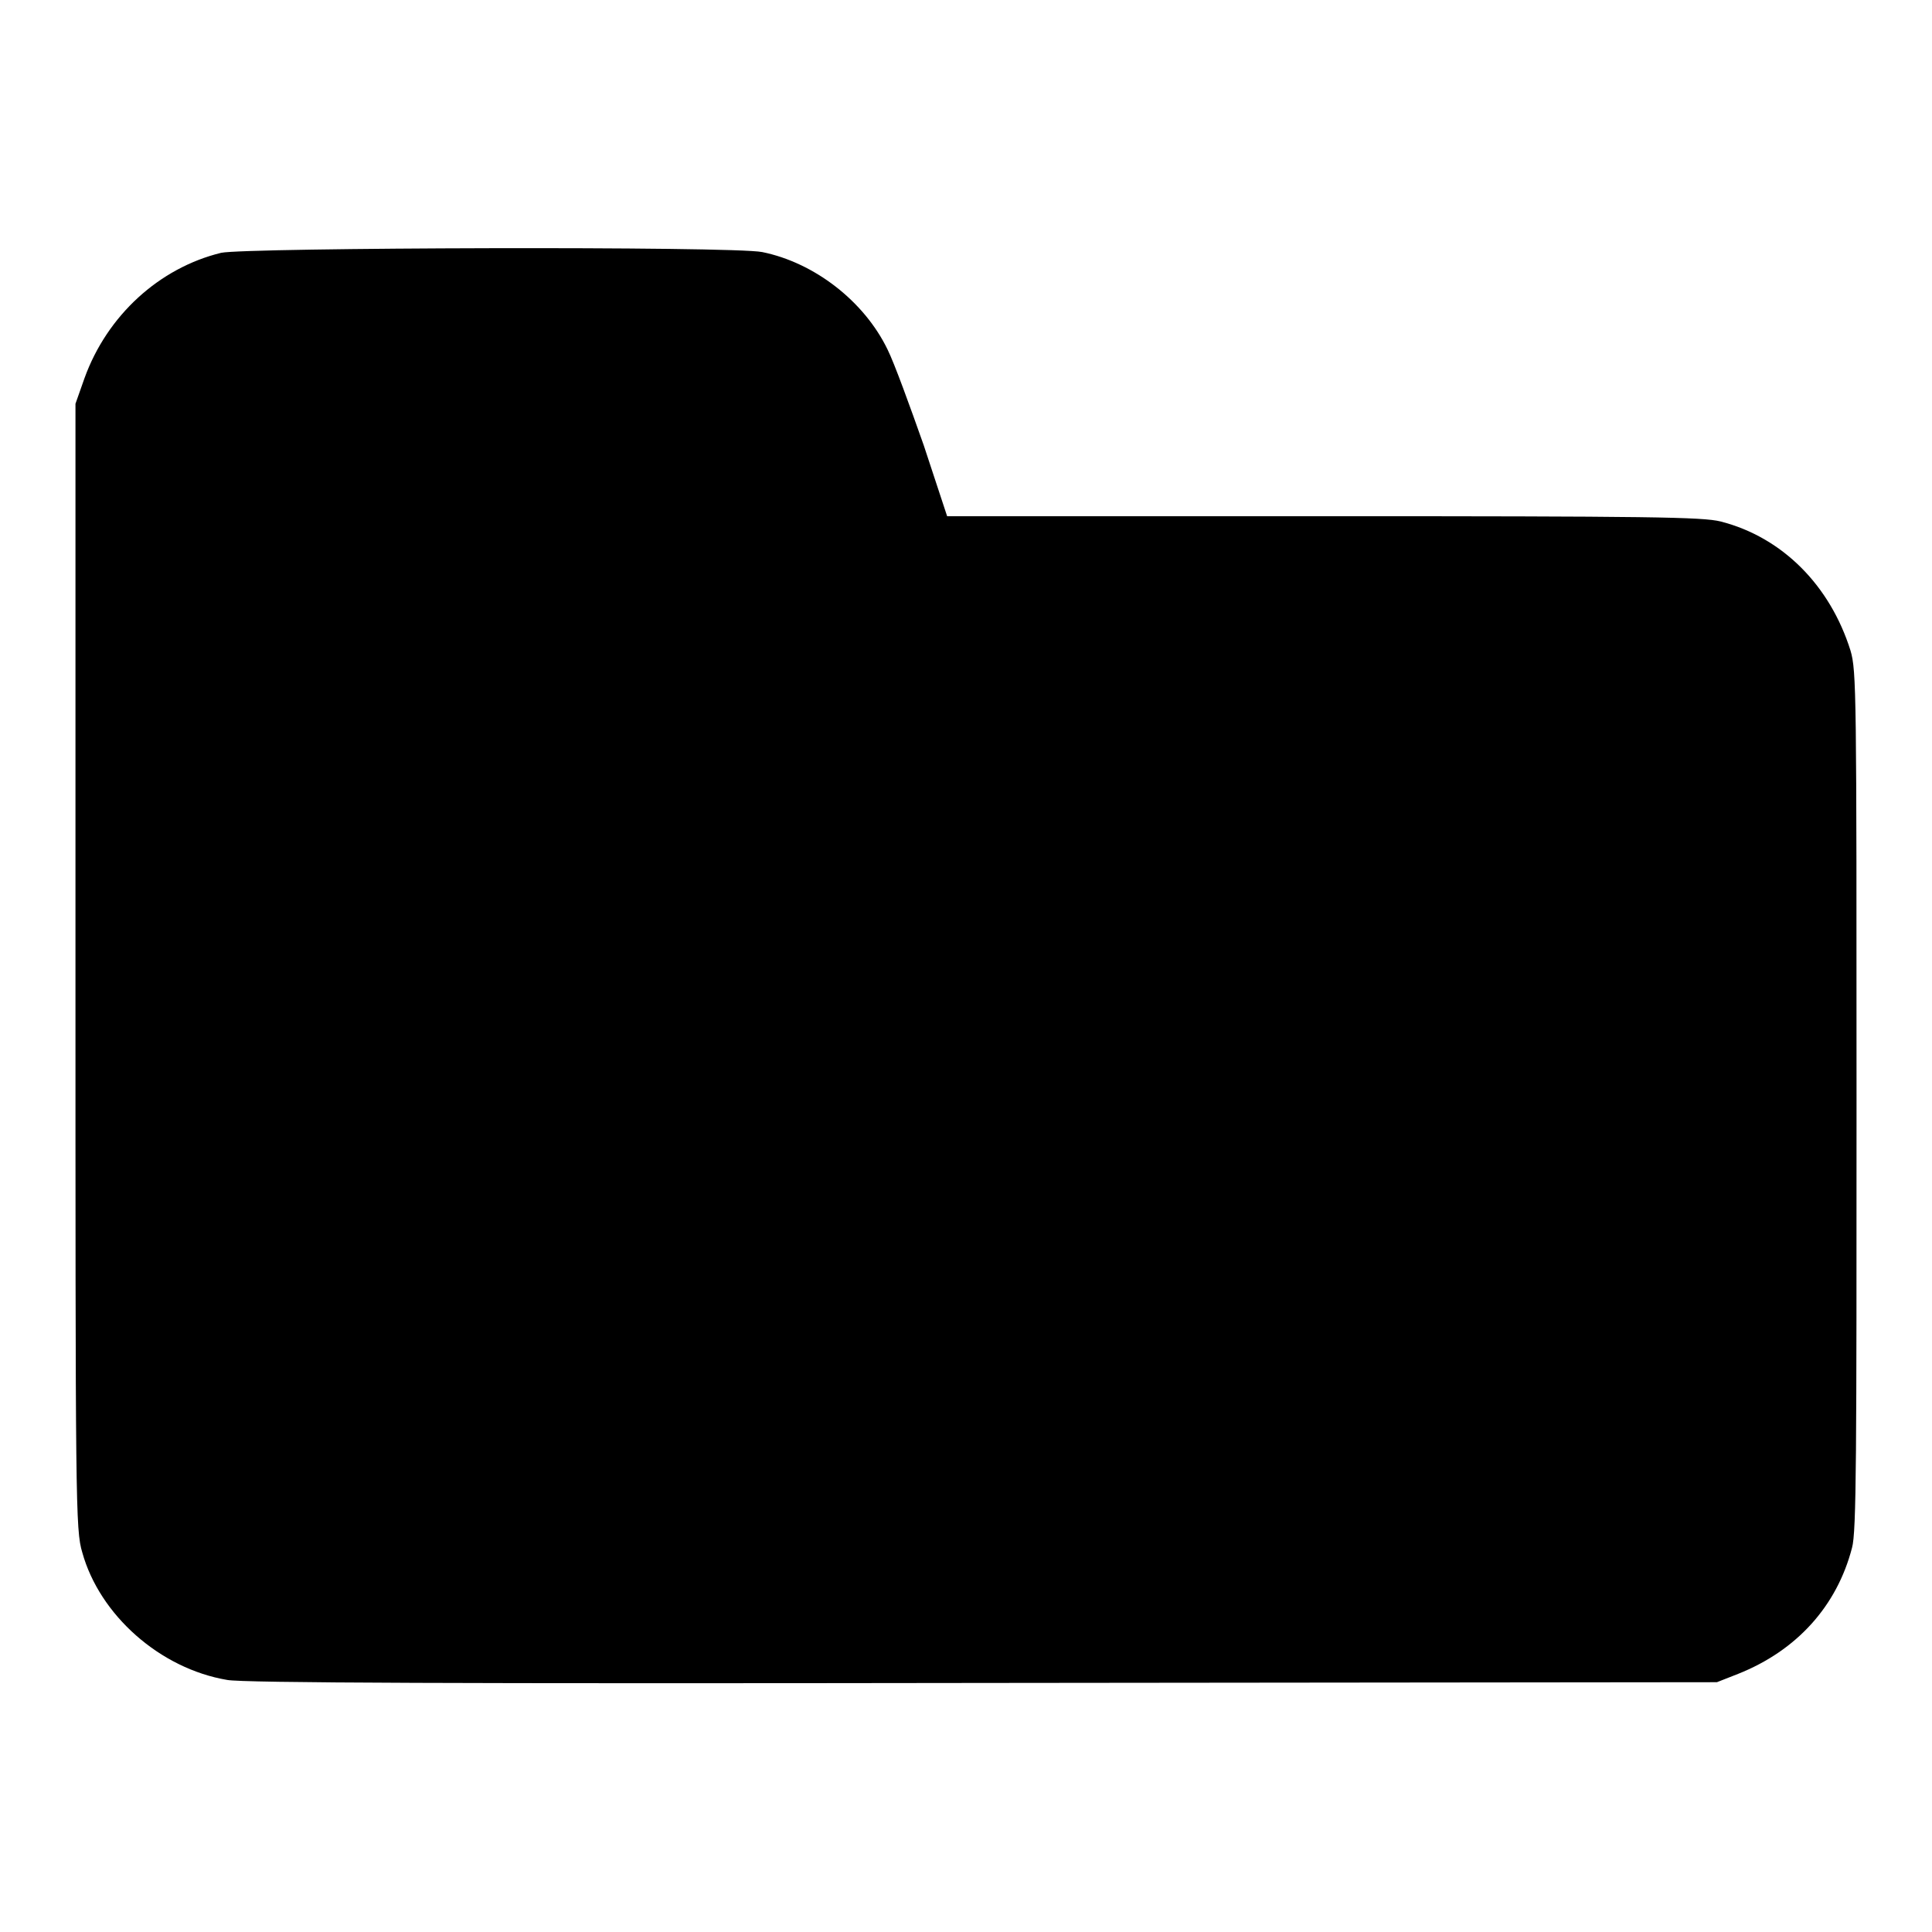 <?xml version="1.0" encoding="utf-8"?>
<!-- Svg Vector Icons : http://www.onlinewebfonts.com/icon -->
<!DOCTYPE svg PUBLIC "-//W3C//DTD SVG 1.1//EN" "http://www.w3.org/Graphics/SVG/1.1/DTD/svg11.dtd">
<svg version="1.1" xmlns="http://www.w3.org/2000/svg" xmlns:xlink="http://www.w3.org/1999/xlink" x="0px" y="0px" viewBox="0 0 256 256" enable-background="new 0 0 256 256" xml:space="preserve">
<g><g><g><path fill="#000000" d="M29.3,33.5c-8.2,2-15.1,8.3-18.1,16.6L10,53.5V128c0,71.4,0,74.7,0.9,77.7c2.3,8.3,10.3,15.4,19.2,16.9c2.1,0.4,31,0.5,100.2,0.4l97.2-0.1l2.8-1.1c7.8-3.1,13.1-9,15.1-16.7c0.6-2.1,0.6-12.4,0.6-59.3c0-53.9,0-56.9-0.8-59.6c-2.7-8.6-9-15-17.2-17.1c-2.4-0.6-9.3-0.7-52.6-0.7h-49.9l-3.1-9.4c-1.8-5.1-3.9-10.9-4.8-12.7c-3.1-6.4-9.7-11.5-16.6-12.9C97.1,32.6,32.5,32.8,29.3,33.5z"/></g></g></g>
</svg>
